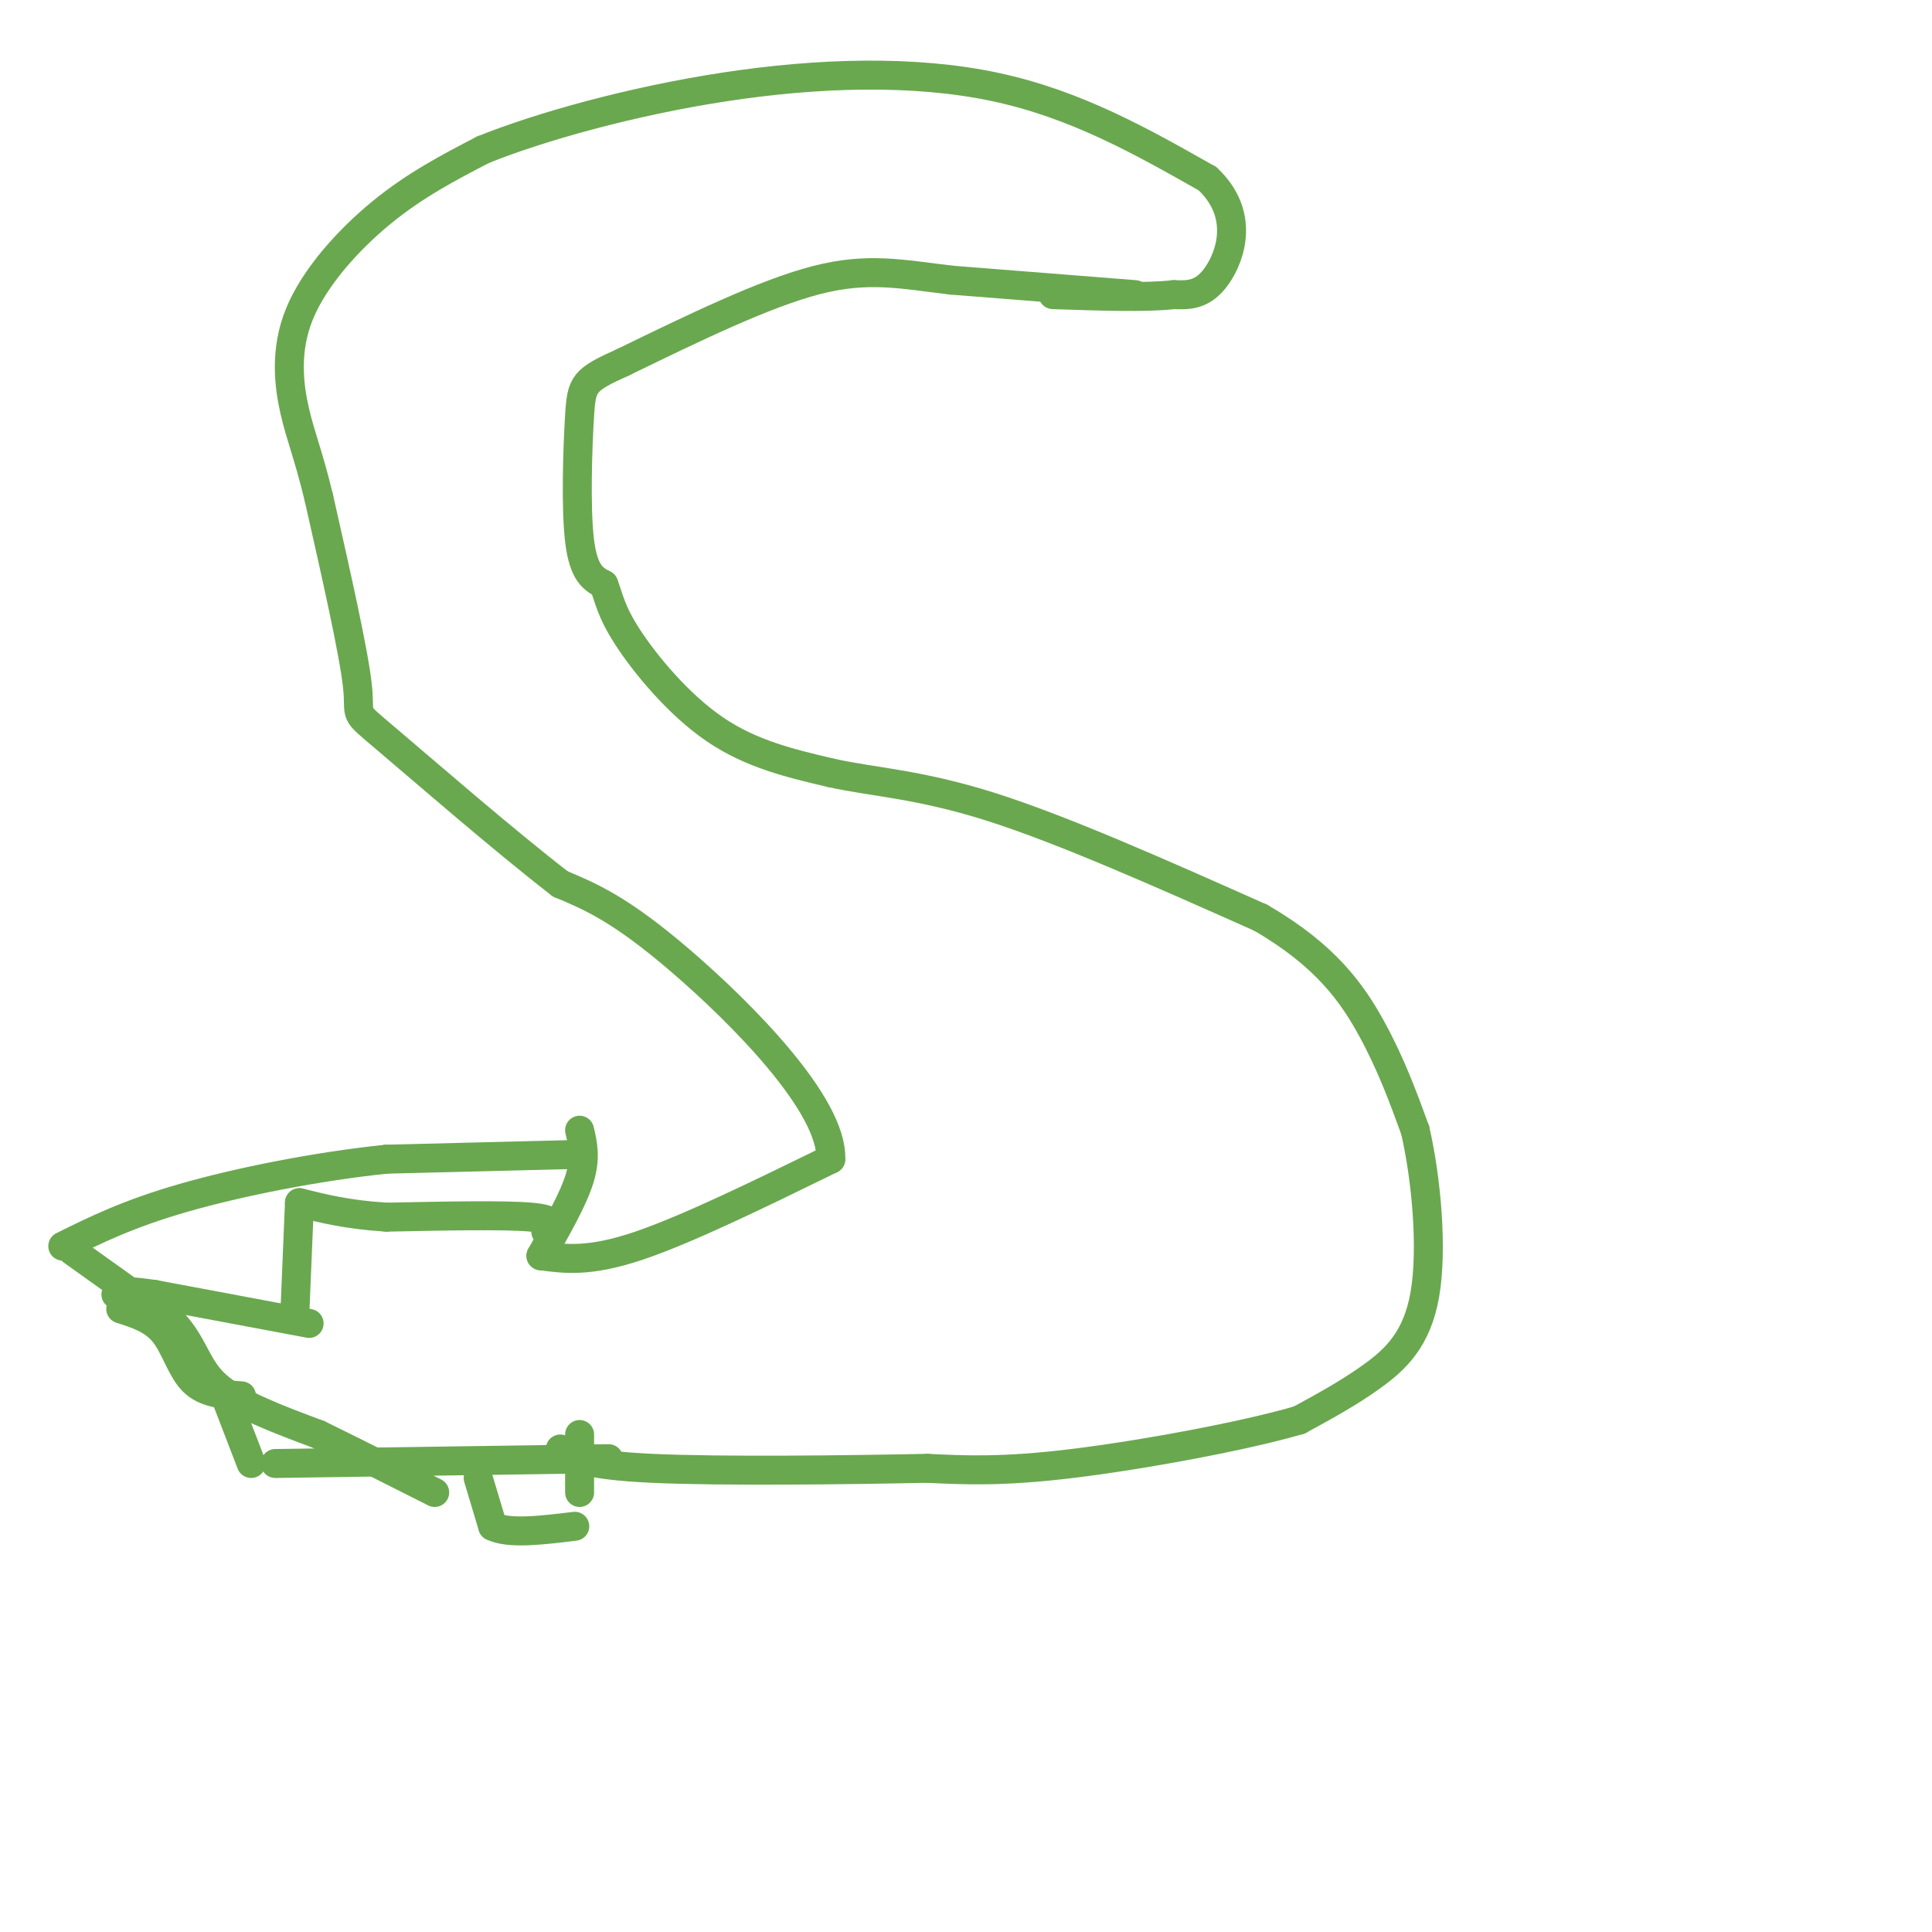 <svg viewBox='0 0 400 400' version='1.1' xmlns='http://www.w3.org/2000/svg' xmlns:xlink='http://www.w3.org/1999/xlink'><g fill='none' stroke='#6aa84f' stroke-width='6' stroke-linecap='round' stroke-linejoin='round'><path d='M235,61c0.000,0.000 -38.000,-3.000 -38,-3'/><path d='M197,58c-10.356,-1.222 -17.244,-2.778 -28,0c-10.756,2.778 -25.378,9.889 -40,17'/><path d='M129,75c-8.167,3.679 -8.583,4.375 -9,11c-0.417,6.625 -0.833,19.179 0,26c0.833,6.821 2.917,7.911 5,9'/><path d='M125,121c1.119,2.857 1.417,5.500 5,11c3.583,5.500 10.452,13.857 18,19c7.548,5.143 15.774,7.071 24,9'/><path d='M172,160c8.578,1.933 18.022,2.267 33,7c14.978,4.733 35.489,13.867 56,23'/><path d='M261,190c13.422,7.756 18.978,15.644 23,23c4.022,7.356 6.511,14.178 9,21'/><path d='M293,234c2.321,10.036 3.625,24.625 2,34c-1.625,9.375 -6.179,13.536 -11,17c-4.821,3.464 -9.911,6.232 -15,9'/><path d='M269,294c-11.444,3.356 -32.556,7.244 -47,9c-14.444,1.756 -22.222,1.378 -30,1'/><path d='M192,304c-16.489,0.333 -42.711,0.667 -57,0c-14.289,-0.667 -16.644,-2.333 -19,-4'/><path d='M113,255c1.250,-1.250 2.500,-2.500 -3,-3c-5.500,-0.500 -17.750,-0.250 -30,0'/><path d='M80,252c-8.000,-0.500 -13.000,-1.750 -18,-3'/><path d='M62,249c0.000,0.000 -1.000,24.000 -1,24'/><path d='M64,274c0.000,0.000 -32.000,-6.000 -32,-6'/><path d='M32,268c-6.667,-1.000 -7.333,-0.500 -8,0'/><path d='M25,271c3.356,1.067 6.711,2.133 9,5c2.289,2.867 3.511,7.533 6,10c2.489,2.467 6.244,2.733 10,3'/><path d='M47,290c0.000,0.000 5.000,13.000 5,13'/><path d='M57,303c0.000,0.000 69.000,-1.000 69,-1'/><path d='M112,260c5.000,0.667 10.000,1.333 20,-2c10.000,-3.333 25.000,-10.667 40,-18'/><path d='M172,240c0.444,-11.200 -18.444,-30.200 -31,-41c-12.556,-10.800 -18.778,-13.400 -25,-16'/><path d='M116,183c-11.750,-9.071 -28.625,-23.750 -36,-30c-7.375,-6.250 -5.250,-4.071 -6,-11c-0.750,-6.929 -4.375,-22.964 -8,-39'/><path d='M66,103c-2.226,-9.191 -3.793,-12.670 -5,-18c-1.207,-5.330 -2.056,-12.512 1,-20c3.056,-7.488 10.016,-15.282 17,-21c6.984,-5.718 13.992,-9.359 21,-13'/><path d='M100,31c11.750,-4.726 30.625,-10.042 50,-13c19.375,-2.958 39.250,-3.560 56,0c16.750,3.560 30.375,11.280 44,19'/><path d='M250,37c7.689,7.222 4.911,15.778 2,20c-2.911,4.222 -5.956,4.111 -9,4'/><path d='M243,61c-5.667,0.667 -15.333,0.333 -25,0'/><path d='M112,260c3.333,-5.833 6.667,-11.667 8,-16c1.333,-4.333 0.667,-7.167 0,-10'/><path d='M120,239c0.000,0.000 -40.000,1.000 -40,1'/><path d='M80,240c-14.444,1.489 -30.556,4.711 -42,8c-11.444,3.289 -18.222,6.644 -25,10'/><path d='M15,259c0.000,0.000 21.000,15.000 21,15'/><path d='M36,274c4.333,4.778 4.667,9.222 9,13c4.333,3.778 12.667,6.889 21,10'/><path d='M66,297c7.500,3.667 15.750,7.833 24,12'/><path d='M99,306c0.000,0.000 3.000,10.000 3,10'/><path d='M102,316c3.333,1.667 10.167,0.833 17,0'/><path d='M120,309c0.000,0.000 0.000,-12.000 0,-12'/></g>
</svg>